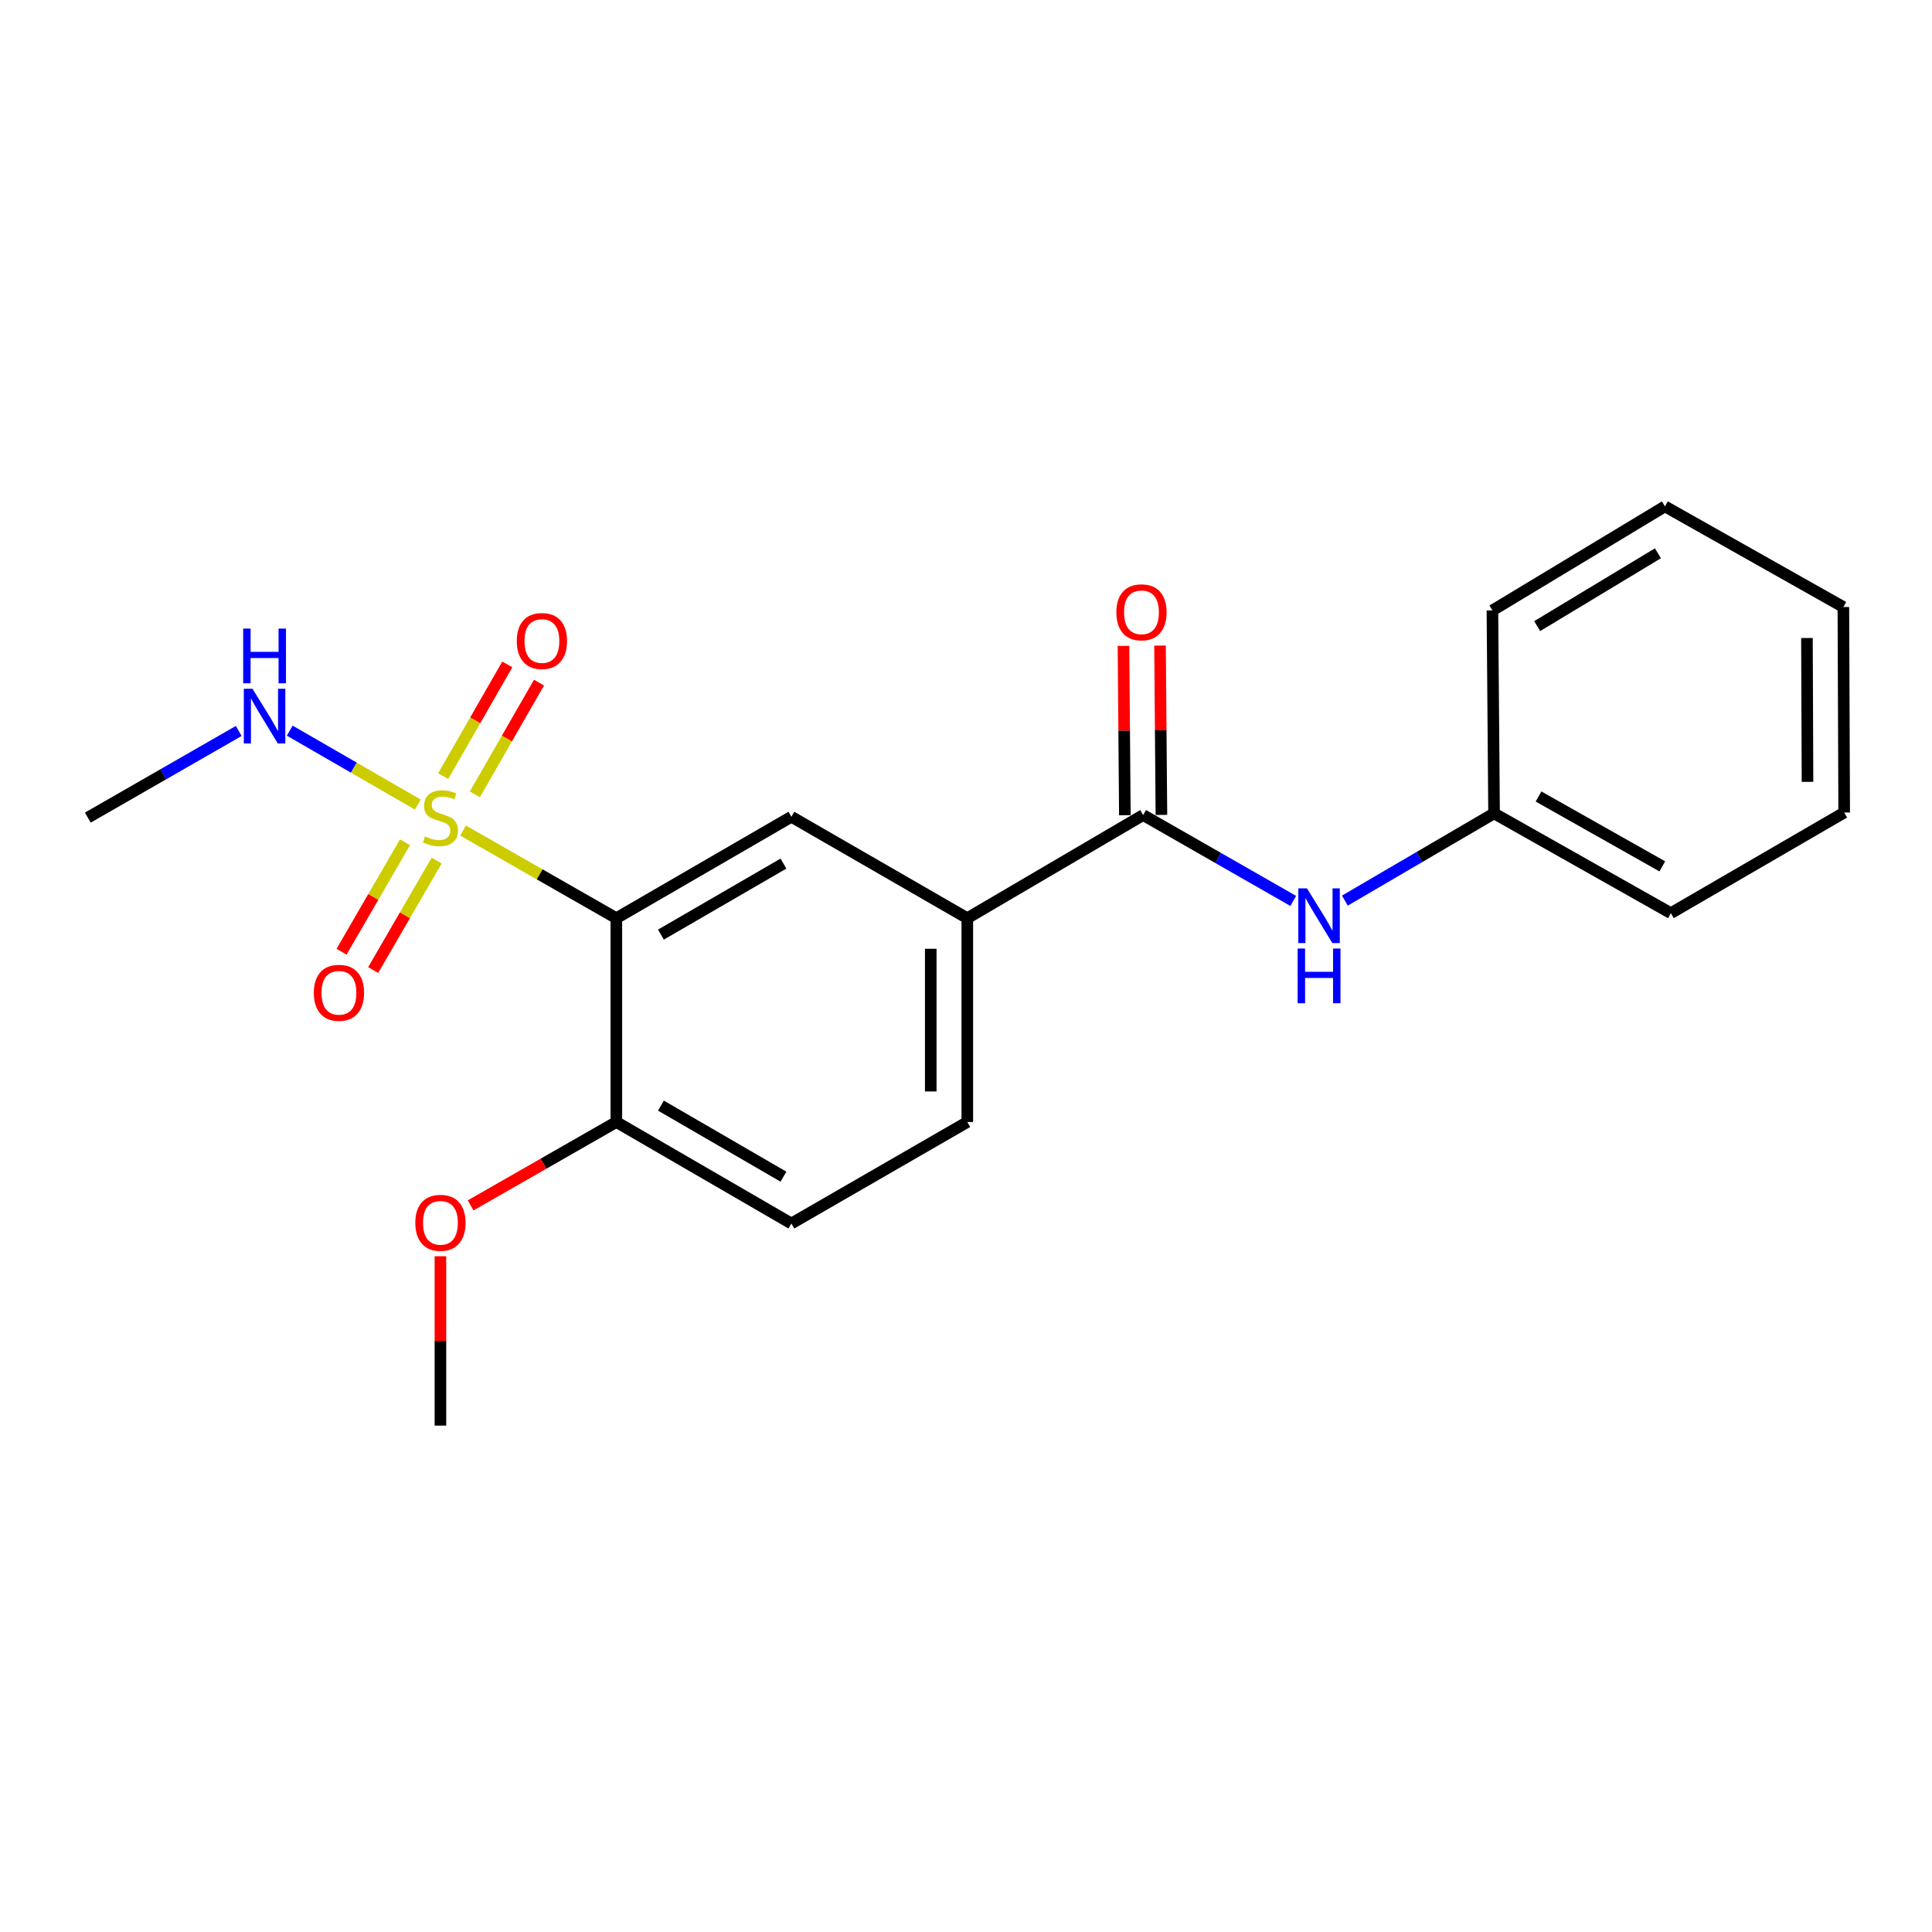 <?xml version='1.0' encoding='iso-8859-1'?>
<svg version='1.1' baseProfile='full'
              xmlns='http://www.w3.org/2000/svg'
                      xmlns:rdkit='http://www.rdkit.org/xml'
                      xmlns:xlink='http://www.w3.org/1999/xlink'
                  xml:space='preserve'
width='1000px' height='1000px' viewBox='0 0 1000 1000'>
<!-- END OF HEADER -->
<rect style='opacity:1.0;fill:#FFFFFF;stroke:none' width='1000' height='1000' x='0' y='0'> </rect>
<path class='bond-0' d='M 239.669,429.886 L 279.346,452.573' style='fill:none;fill-rule:evenodd;stroke:#CCCC00;stroke-width:6px;stroke-linecap:butt;stroke-linejoin:miter;stroke-opacity:1' />
<path class='bond-0' d='M 279.346,452.573 L 319.023,475.26' style='fill:none;fill-rule:evenodd;stroke:#000000;stroke-width:6px;stroke-linecap:butt;stroke-linejoin:miter;stroke-opacity:1' />
<path class='bond-5' d='M 209.638,435.948 L 193.211,464.28' style='fill:none;fill-rule:evenodd;stroke:#CCCC00;stroke-width:6px;stroke-linecap:butt;stroke-linejoin:miter;stroke-opacity:1' />
<path class='bond-5' d='M 193.211,464.28 L 176.784,492.612' style='fill:none;fill-rule:evenodd;stroke:#FF0000;stroke-width:6px;stroke-linecap:butt;stroke-linejoin:miter;stroke-opacity:1' />
<path class='bond-5' d='M 226.004,445.437 L 209.576,473.769' style='fill:none;fill-rule:evenodd;stroke:#CCCC00;stroke-width:6px;stroke-linecap:butt;stroke-linejoin:miter;stroke-opacity:1' />
<path class='bond-5' d='M 209.576,473.769 L 193.149,502.101' style='fill:none;fill-rule:evenodd;stroke:#FF0000;stroke-width:6px;stroke-linecap:butt;stroke-linejoin:miter;stroke-opacity:1' />
<path class='bond-6' d='M 245.791,411.147 L 262.388,382.24' style='fill:none;fill-rule:evenodd;stroke:#CCCC00;stroke-width:6px;stroke-linecap:butt;stroke-linejoin:miter;stroke-opacity:1' />
<path class='bond-6' d='M 262.388,382.24 L 278.985,353.332' style='fill:none;fill-rule:evenodd;stroke:#FF0000;stroke-width:6px;stroke-linecap:butt;stroke-linejoin:miter;stroke-opacity:1' />
<path class='bond-6' d='M 229.385,401.728 L 245.982,372.82' style='fill:none;fill-rule:evenodd;stroke:#CCCC00;stroke-width:6px;stroke-linecap:butt;stroke-linejoin:miter;stroke-opacity:1' />
<path class='bond-6' d='M 245.982,372.82 L 262.58,343.912' style='fill:none;fill-rule:evenodd;stroke:#FF0000;stroke-width:6px;stroke-linecap:butt;stroke-linejoin:miter;stroke-opacity:1' />
<path class='bond-8' d='M 216.259,416.439 L 183.115,397.313' style='fill:none;fill-rule:evenodd;stroke:#CCCC00;stroke-width:6px;stroke-linecap:butt;stroke-linejoin:miter;stroke-opacity:1' />
<path class='bond-8' d='M 183.115,397.313 L 149.971,378.186' style='fill:none;fill-rule:evenodd;stroke:#0000FF;stroke-width:6px;stroke-linecap:butt;stroke-linejoin:miter;stroke-opacity:1' />
<path class='bond-2' d='M 319.023,475.26 L 409.616,422.754' style='fill:none;fill-rule:evenodd;stroke:#000000;stroke-width:6px;stroke-linecap:butt;stroke-linejoin:miter;stroke-opacity:1' />
<path class='bond-2' d='M 342.098,483.751 L 405.513,446.997' style='fill:none;fill-rule:evenodd;stroke:#000000;stroke-width:6px;stroke-linecap:butt;stroke-linejoin:miter;stroke-opacity:1' />
<path class='bond-7' d='M 319.023,475.26 L 319.023,580.757' style='fill:none;fill-rule:evenodd;stroke:#000000;stroke-width:6px;stroke-linecap:butt;stroke-linejoin:miter;stroke-opacity:1' />
<path class='bond-1' d='M 591.687,421.871 L 500.673,475.26' style='fill:none;fill-rule:evenodd;stroke:#000000;stroke-width:6px;stroke-linecap:butt;stroke-linejoin:miter;stroke-opacity:1' />
<path class='bond-4' d='M 591.687,421.871 L 630.534,444.096' style='fill:none;fill-rule:evenodd;stroke:#000000;stroke-width:6px;stroke-linecap:butt;stroke-linejoin:miter;stroke-opacity:1' />
<path class='bond-4' d='M 630.534,444.096 L 669.38,466.322' style='fill:none;fill-rule:evenodd;stroke:#0000FF;stroke-width:6px;stroke-linecap:butt;stroke-linejoin:miter;stroke-opacity:1' />
<path class='bond-9' d='M 601.145,421.793 L 600.786,377.974' style='fill:none;fill-rule:evenodd;stroke:#000000;stroke-width:6px;stroke-linecap:butt;stroke-linejoin:miter;stroke-opacity:1' />
<path class='bond-9' d='M 600.786,377.974 L 600.426,334.155' style='fill:none;fill-rule:evenodd;stroke:#FF0000;stroke-width:6px;stroke-linecap:butt;stroke-linejoin:miter;stroke-opacity:1' />
<path class='bond-9' d='M 582.228,421.948 L 581.869,378.129' style='fill:none;fill-rule:evenodd;stroke:#000000;stroke-width:6px;stroke-linecap:butt;stroke-linejoin:miter;stroke-opacity:1' />
<path class='bond-9' d='M 581.869,378.129 L 581.509,334.31' style='fill:none;fill-rule:evenodd;stroke:#FF0000;stroke-width:6px;stroke-linecap:butt;stroke-linejoin:miter;stroke-opacity:1' />
<path class='bond-3' d='M 409.616,422.754 L 500.673,475.26' style='fill:none;fill-rule:evenodd;stroke:#000000;stroke-width:6px;stroke-linecap:butt;stroke-linejoin:miter;stroke-opacity:1' />
<path class='bond-21' d='M 500.673,475.26 L 500.673,580.757' style='fill:none;fill-rule:evenodd;stroke:#000000;stroke-width:6px;stroke-linecap:butt;stroke-linejoin:miter;stroke-opacity:1' />
<path class='bond-21' d='M 481.755,491.085 L 481.755,564.932' style='fill:none;fill-rule:evenodd;stroke:#000000;stroke-width:6px;stroke-linecap:butt;stroke-linejoin:miter;stroke-opacity:1' />
<path class='bond-12' d='M 696.106,466.153 L 734.716,443.576' style='fill:none;fill-rule:evenodd;stroke:#0000FF;stroke-width:6px;stroke-linecap:butt;stroke-linejoin:miter;stroke-opacity:1' />
<path class='bond-12' d='M 734.716,443.576 L 773.326,420.998' style='fill:none;fill-rule:evenodd;stroke:#000000;stroke-width:6px;stroke-linecap:butt;stroke-linejoin:miter;stroke-opacity:1' />
<path class='bond-11' d='M 319.023,580.757 L 409.616,633.284' style='fill:none;fill-rule:evenodd;stroke:#000000;stroke-width:6px;stroke-linecap:butt;stroke-linejoin:miter;stroke-opacity:1' />
<path class='bond-11' d='M 342.101,572.27 L 405.516,609.04' style='fill:none;fill-rule:evenodd;stroke:#000000;stroke-width:6px;stroke-linecap:butt;stroke-linejoin:miter;stroke-opacity:1' />
<path class='bond-13' d='M 319.023,580.757 L 281.306,602.332' style='fill:none;fill-rule:evenodd;stroke:#000000;stroke-width:6px;stroke-linecap:butt;stroke-linejoin:miter;stroke-opacity:1' />
<path class='bond-13' d='M 281.306,602.332 L 243.589,623.906' style='fill:none;fill-rule:evenodd;stroke:#FF0000;stroke-width:6px;stroke-linecap:butt;stroke-linejoin:miter;stroke-opacity:1' />
<path class='bond-14' d='M 123.564,378.348 L 84.509,400.771' style='fill:none;fill-rule:evenodd;stroke:#0000FF;stroke-width:6px;stroke-linecap:butt;stroke-linejoin:miter;stroke-opacity:1' />
<path class='bond-14' d='M 84.509,400.771 L 45.455,423.195' style='fill:none;fill-rule:evenodd;stroke:#000000;stroke-width:6px;stroke-linecap:butt;stroke-linejoin:miter;stroke-opacity:1' />
<path class='bond-10' d='M 500.673,580.757 L 409.616,633.284' style='fill:none;fill-rule:evenodd;stroke:#000000;stroke-width:6px;stroke-linecap:butt;stroke-linejoin:miter;stroke-opacity:1' />
<path class='bond-15' d='M 773.326,420.998 L 864.834,472.654' style='fill:none;fill-rule:evenodd;stroke:#000000;stroke-width:6px;stroke-linecap:butt;stroke-linejoin:miter;stroke-opacity:1' />
<path class='bond-15' d='M 796.352,412.273 L 860.408,448.431' style='fill:none;fill-rule:evenodd;stroke:#000000;stroke-width:6px;stroke-linecap:butt;stroke-linejoin:miter;stroke-opacity:1' />
<path class='bond-16' d='M 773.326,420.998 L 772.475,315.954' style='fill:none;fill-rule:evenodd;stroke:#000000;stroke-width:6px;stroke-linecap:butt;stroke-linejoin:miter;stroke-opacity:1' />
<path class='bond-17' d='M 227.966,650.229 L 227.966,694.064' style='fill:none;fill-rule:evenodd;stroke:#FF0000;stroke-width:6px;stroke-linecap:butt;stroke-linejoin:miter;stroke-opacity:1' />
<path class='bond-17' d='M 227.966,694.064 L 227.966,737.898' style='fill:none;fill-rule:evenodd;stroke:#000000;stroke-width:6px;stroke-linecap:butt;stroke-linejoin:miter;stroke-opacity:1' />
<path class='bond-19' d='M 864.834,472.654 L 954.545,420.568' style='fill:none;fill-rule:evenodd;stroke:#000000;stroke-width:6px;stroke-linecap:butt;stroke-linejoin:miter;stroke-opacity:1' />
<path class='bond-18' d='M 772.475,315.954 L 861.766,262.102' style='fill:none;fill-rule:evenodd;stroke:#000000;stroke-width:6px;stroke-linecap:butt;stroke-linejoin:miter;stroke-opacity:1' />
<path class='bond-18' d='M 795.639,324.075 L 858.142,286.379' style='fill:none;fill-rule:evenodd;stroke:#000000;stroke-width:6px;stroke-linecap:butt;stroke-linejoin:miter;stroke-opacity:1' />
<path class='bond-20' d='M 861.766,262.102 L 954.125,314.199' style='fill:none;fill-rule:evenodd;stroke:#000000;stroke-width:6px;stroke-linecap:butt;stroke-linejoin:miter;stroke-opacity:1' />
<path class='bond-22' d='M 954.545,420.568 L 954.125,314.199' style='fill:none;fill-rule:evenodd;stroke:#000000;stroke-width:6px;stroke-linecap:butt;stroke-linejoin:miter;stroke-opacity:1' />
<path class='bond-22' d='M 935.565,404.687 L 935.271,330.229' style='fill:none;fill-rule:evenodd;stroke:#000000;stroke-width:6px;stroke-linecap:butt;stroke-linejoin:miter;stroke-opacity:1' />
<path  class='atom-0' d='M 219.966 432.915
Q 220.286 433.035, 221.606 433.595
Q 222.926 434.155, 224.366 434.515
Q 225.846 434.835, 227.286 434.835
Q 229.966 434.835, 231.526 433.555
Q 233.086 432.235, 233.086 429.955
Q 233.086 428.395, 232.286 427.435
Q 231.526 426.475, 230.326 425.955
Q 229.126 425.435, 227.126 424.835
Q 224.606 424.075, 223.086 423.355
Q 221.606 422.635, 220.526 421.115
Q 219.486 419.595, 219.486 417.035
Q 219.486 413.475, 221.886 411.275
Q 224.326 409.075, 229.126 409.075
Q 232.406 409.075, 236.126 410.635
L 235.206 413.715
Q 231.806 412.315, 229.246 412.315
Q 226.486 412.315, 224.966 413.475
Q 223.446 414.595, 223.486 416.555
Q 223.486 418.075, 224.246 418.995
Q 225.046 419.915, 226.166 420.435
Q 227.326 420.955, 229.246 421.555
Q 231.806 422.355, 233.326 423.155
Q 234.846 423.955, 235.926 425.595
Q 237.046 427.195, 237.046 429.955
Q 237.046 433.875, 234.406 435.995
Q 231.806 438.075, 227.446 438.075
Q 224.926 438.075, 223.006 437.515
Q 221.126 436.995, 218.886 436.075
L 219.966 432.915
' fill='#CCCC00'/>
<path  class='atom-5' d='M 676.483 459.807
L 685.763 474.807
Q 686.683 476.287, 688.163 478.967
Q 689.643 481.647, 689.723 481.807
L 689.723 459.807
L 693.483 459.807
L 693.483 488.127
L 689.603 488.127
L 679.643 471.727
Q 678.483 469.807, 677.243 467.607
Q 676.043 465.407, 675.683 464.727
L 675.683 488.127
L 672.003 488.127
L 672.003 459.807
L 676.483 459.807
' fill='#0000FF'/>
<path  class='atom-5' d='M 671.663 490.959
L 675.503 490.959
L 675.503 502.999
L 689.983 502.999
L 689.983 490.959
L 693.823 490.959
L 693.823 519.279
L 689.983 519.279
L 689.983 506.199
L 675.503 506.199
L 675.503 519.279
L 671.663 519.279
L 671.663 490.959
' fill='#0000FF'/>
<path  class='atom-6' d='M 162.439 513.869
Q 162.439 507.069, 165.799 503.269
Q 169.159 499.469, 175.439 499.469
Q 181.719 499.469, 185.079 503.269
Q 188.439 507.069, 188.439 513.869
Q 188.439 520.749, 185.039 524.669
Q 181.639 528.549, 175.439 528.549
Q 169.199 528.549, 165.799 524.669
Q 162.439 520.789, 162.439 513.869
M 175.439 525.349
Q 179.759 525.349, 182.079 522.469
Q 184.439 519.549, 184.439 513.869
Q 184.439 508.309, 182.079 505.509
Q 179.759 502.669, 175.439 502.669
Q 171.119 502.669, 168.759 505.469
Q 166.439 508.269, 166.439 513.869
Q 166.439 519.589, 168.759 522.469
Q 171.119 525.349, 175.439 525.349
' fill='#FF0000'/>
<path  class='atom-7' d='M 267.494 331.788
Q 267.494 324.988, 270.854 321.188
Q 274.214 317.388, 280.494 317.388
Q 286.774 317.388, 290.134 321.188
Q 293.494 324.988, 293.494 331.788
Q 293.494 338.668, 290.094 342.588
Q 286.694 346.468, 280.494 346.468
Q 274.254 346.468, 270.854 342.588
Q 267.494 338.708, 267.494 331.788
M 280.494 343.268
Q 284.814 343.268, 287.134 340.388
Q 289.494 337.468, 289.494 331.788
Q 289.494 326.228, 287.134 323.428
Q 284.814 320.588, 280.494 320.588
Q 276.174 320.588, 273.814 323.388
Q 271.494 326.188, 271.494 331.788
Q 271.494 337.508, 273.814 340.388
Q 276.174 343.268, 280.494 343.268
' fill='#FF0000'/>
<path  class='atom-9' d='M 130.682 356.507
L 139.962 371.507
Q 140.882 372.987, 142.362 375.667
Q 143.842 378.347, 143.922 378.507
L 143.922 356.507
L 147.682 356.507
L 147.682 384.827
L 143.802 384.827
L 133.842 368.427
Q 132.682 366.507, 131.442 364.307
Q 130.242 362.107, 129.882 361.427
L 129.882 384.827
L 126.202 384.827
L 126.202 356.507
L 130.682 356.507
' fill='#0000FF'/>
<path  class='atom-9' d='M 125.862 325.355
L 129.702 325.355
L 129.702 337.395
L 144.182 337.395
L 144.182 325.355
L 148.022 325.355
L 148.022 353.675
L 144.182 353.675
L 144.182 340.595
L 129.702 340.595
L 129.702 353.675
L 125.862 353.675
L 125.862 325.355
' fill='#0000FF'/>
<path  class='atom-10' d='M 577.825 316.927
Q 577.825 310.127, 581.185 306.327
Q 584.545 302.527, 590.825 302.527
Q 597.105 302.527, 600.465 306.327
Q 603.825 310.127, 603.825 316.927
Q 603.825 323.807, 600.425 327.727
Q 597.025 331.607, 590.825 331.607
Q 584.585 331.607, 581.185 327.727
Q 577.825 323.847, 577.825 316.927
M 590.825 328.407
Q 595.145 328.407, 597.465 325.527
Q 599.825 322.607, 599.825 316.927
Q 599.825 311.367, 597.465 308.567
Q 595.145 305.727, 590.825 305.727
Q 586.505 305.727, 584.145 308.527
Q 581.825 311.327, 581.825 316.927
Q 581.825 322.647, 584.145 325.527
Q 586.505 328.407, 590.825 328.407
' fill='#FF0000'/>
<path  class='atom-14' d='M 214.966 632.923
Q 214.966 626.123, 218.326 622.323
Q 221.686 618.523, 227.966 618.523
Q 234.246 618.523, 237.606 622.323
Q 240.966 626.123, 240.966 632.923
Q 240.966 639.803, 237.566 643.723
Q 234.166 647.603, 227.966 647.603
Q 221.726 647.603, 218.326 643.723
Q 214.966 639.843, 214.966 632.923
M 227.966 644.403
Q 232.286 644.403, 234.606 641.523
Q 236.966 638.603, 236.966 632.923
Q 236.966 627.363, 234.606 624.563
Q 232.286 621.723, 227.966 621.723
Q 223.646 621.723, 221.286 624.523
Q 218.966 627.323, 218.966 632.923
Q 218.966 638.643, 221.286 641.523
Q 223.646 644.403, 227.966 644.403
' fill='#FF0000'/>
</svg>
